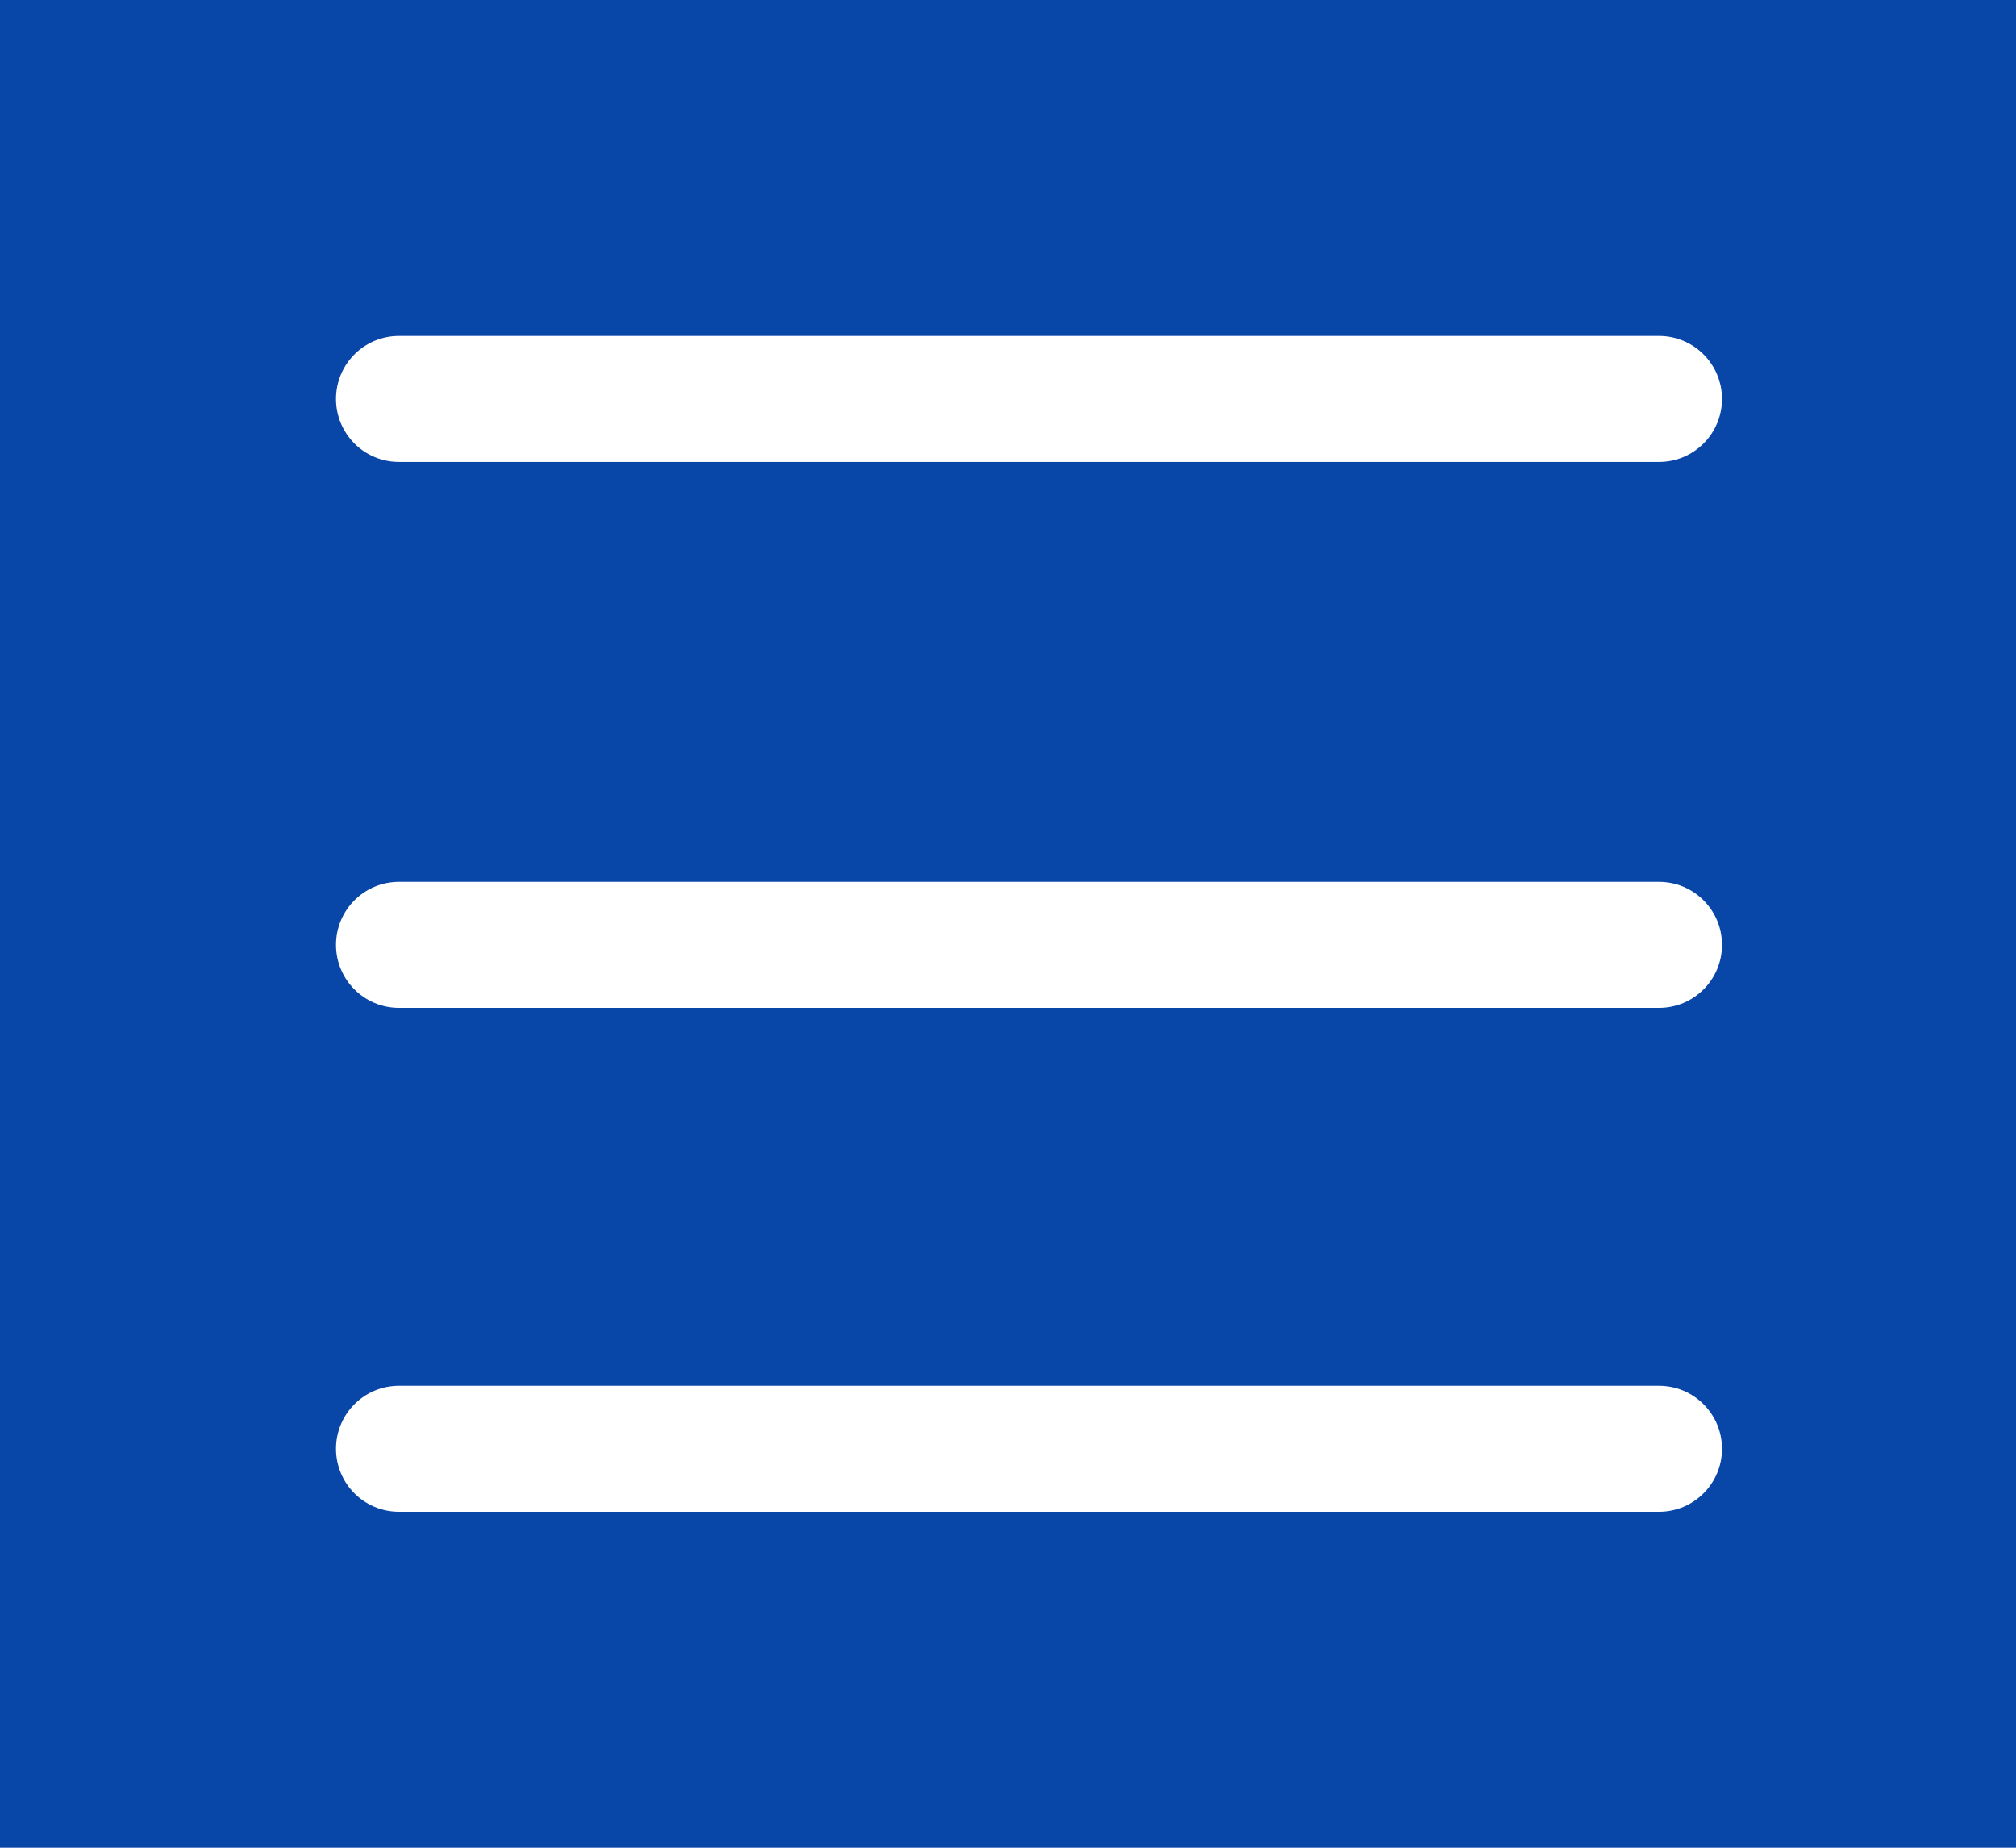 <svg width="24" height="22" viewBox="0 0 24 22" fill="none" xmlns="http://www.w3.org/2000/svg">
<rect width="24" height="22" fill="#0846A8"/>
<path fill-rule="evenodd" clip-rule="evenodd" d="M19.75 5.5H4.75C4.335 5.5 4 5.164 4 4.75C4 4.336 4.335 4 4.75 4H19.75C20.165 4 20.5 4.336 20.5 4.75C20.5 5.164 20.165 5.5 19.75 5.5ZM19.75 12H4.75C4.335 12 4 11.664 4 11.25C4 10.836 4.335 10.5 4.75 10.5H19.75C20.165 10.5 20.5 10.836 20.5 11.25C20.5 11.664 20.165 12 19.75 12ZM4.75 18H19.75C20.165 18 20.5 17.664 20.5 17.25C20.5 16.836 20.165 16.5 19.75 16.5H4.75C4.335 16.5 4 16.836 4 17.25C4 17.664 4.335 18 4.75 18Z" fill="white"/>
</svg>

